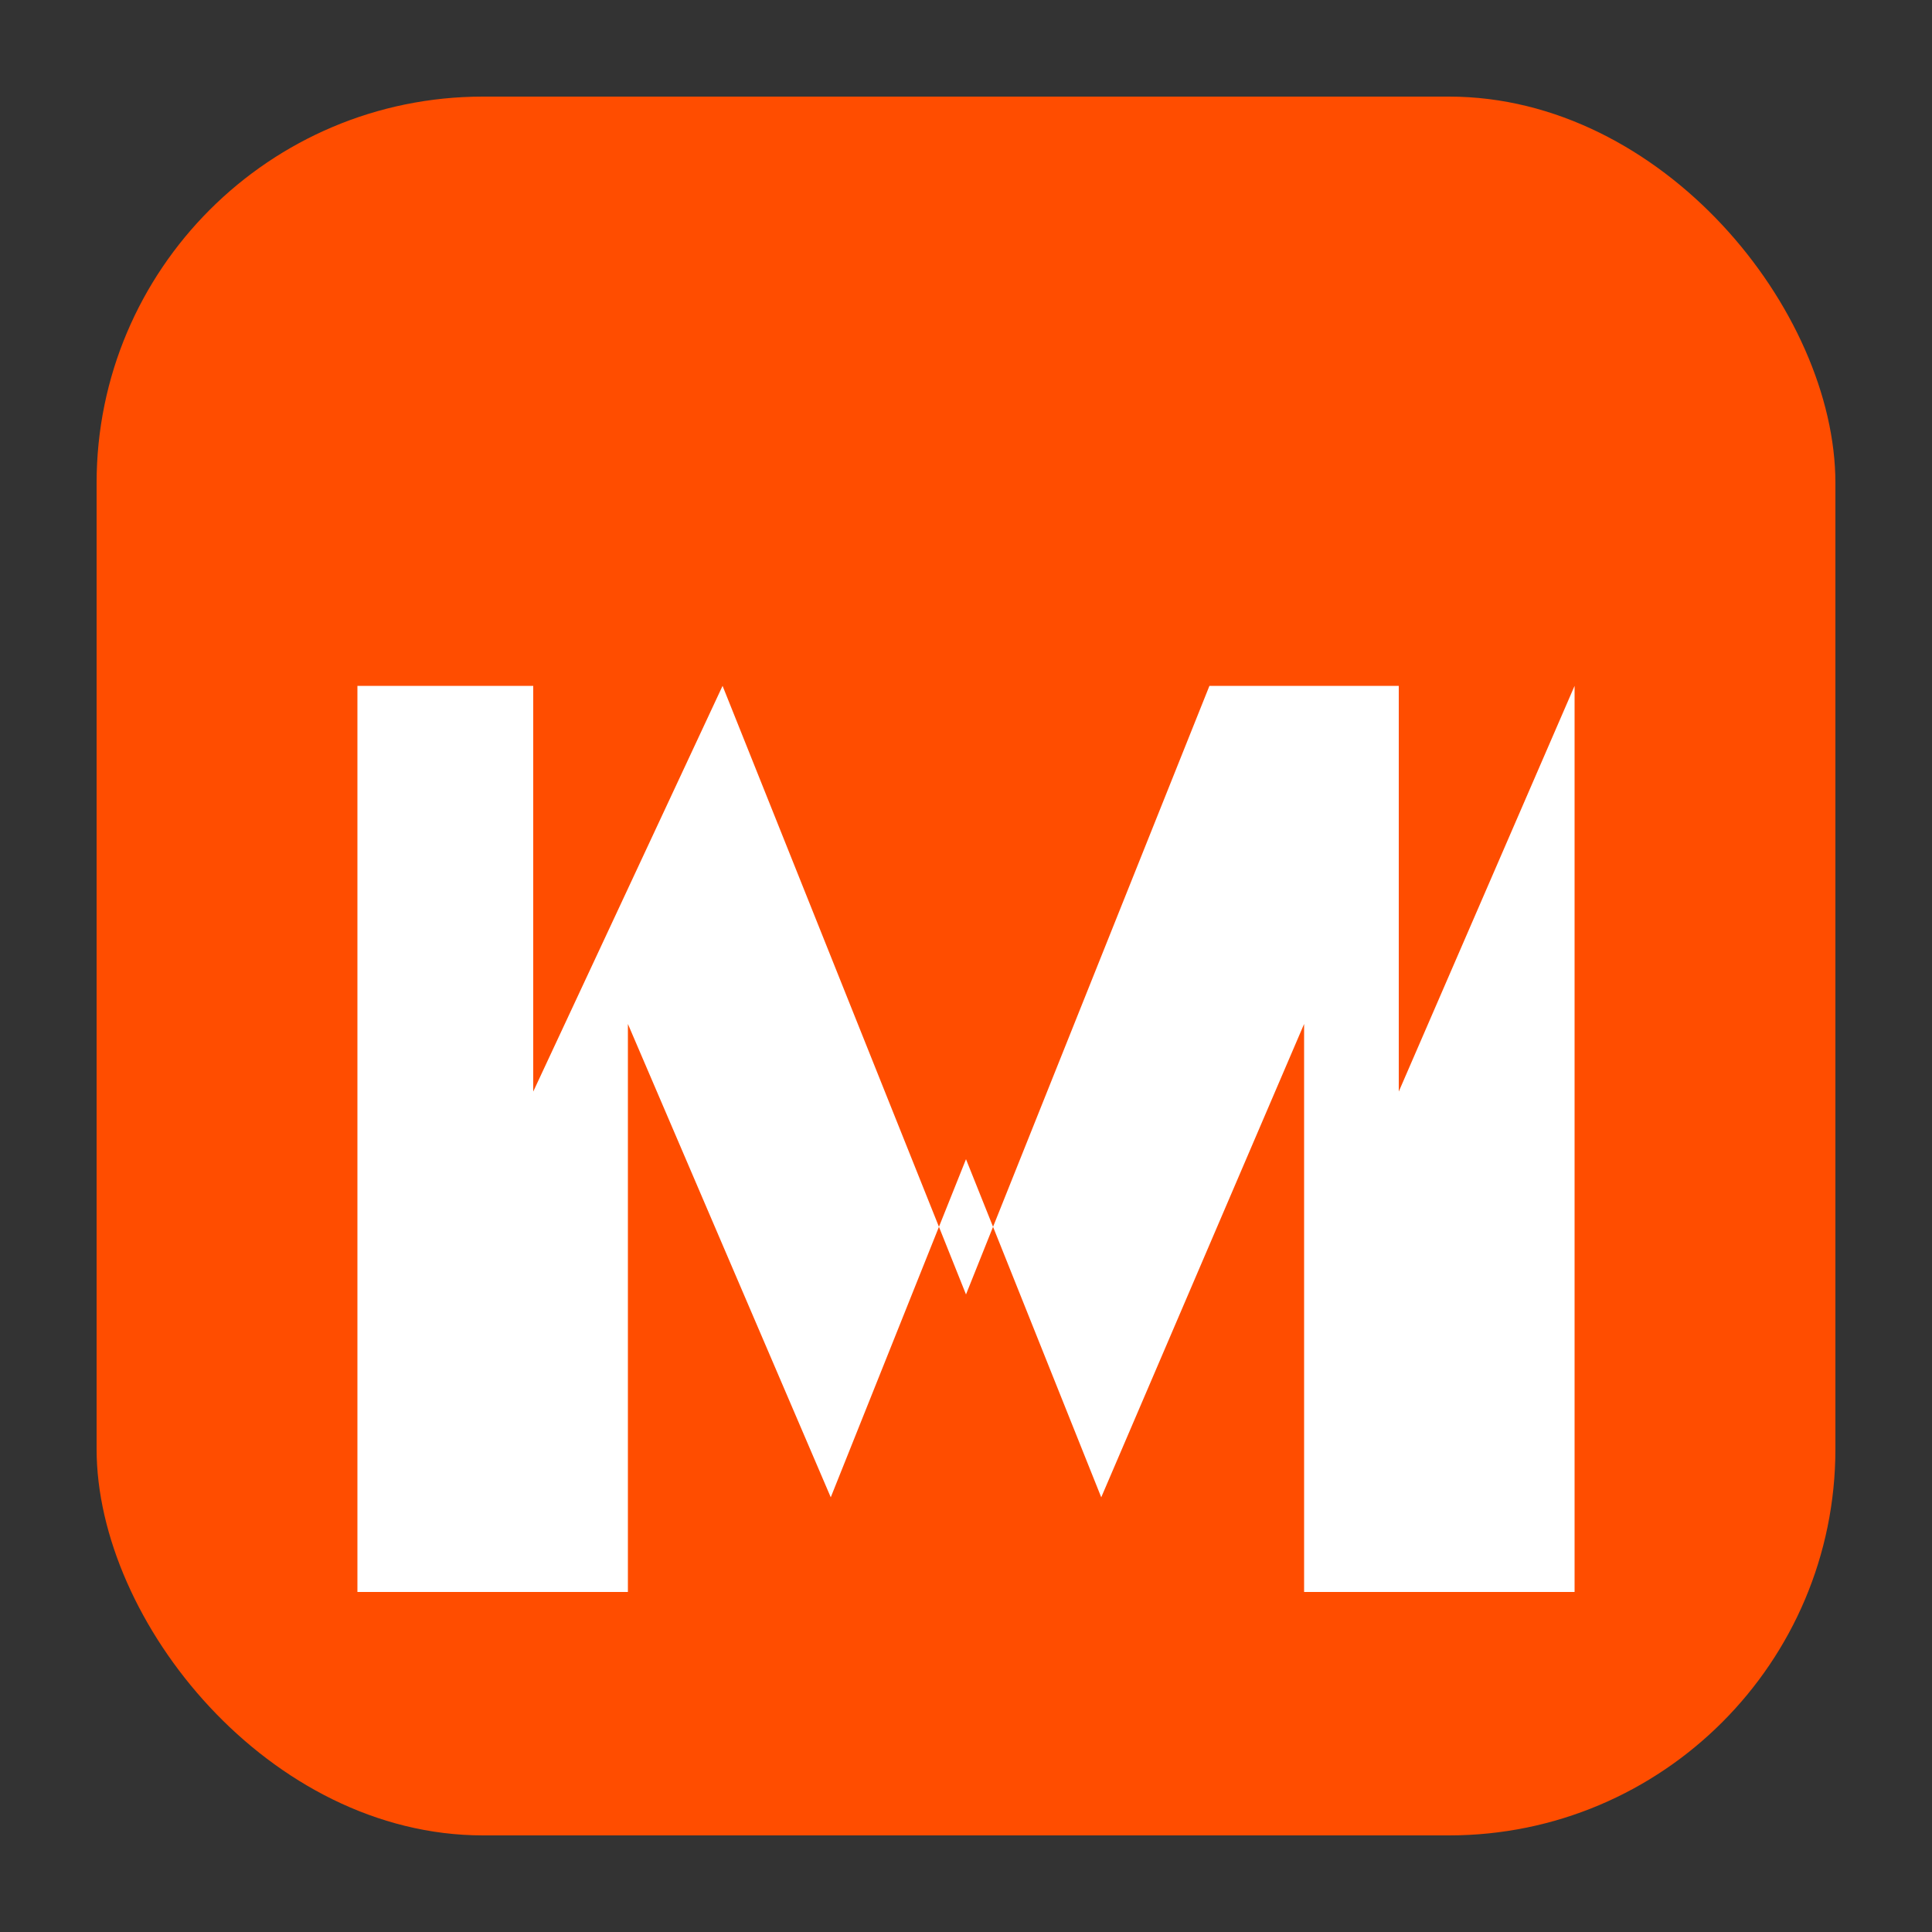 <svg xmlns="http://www.w3.org/2000/svg" viewBox="0 0 100 100">
  <rect x="0" y="0" width="100" height="100" fill="#333333" stroke="none"/>
  <rect x="5" y="5" width="90" height="90" rx="20" fill="#FF4D00"/>
  <g transform="translate(15, 18) scale(0.7)">
    <path d="M5 92 L5 25 L18 25 L18 55 L32 25 L50 70 L68 25 L82 25 L82 55 L95 25 L95 92 L75 92 L75 50 L60 85 L50 60 L40 85 L25 50 L25 92 Z" fill="#fff"/>
  </g>
</svg>
